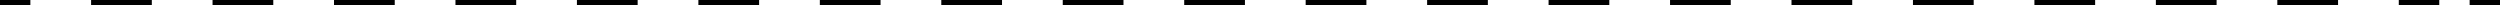 <!-- Generator: Adobe Illustrator 17.0.0, SVG Export Plug-In  -->
<svg version="1.1"
	 xmlns="http://www.w3.org/2000/svg" xmlns:xlink="http://www.w3.org/1999/xlink" xmlns:a="http://ns.adobe.com/AdobeSVGViewerExtensions/3.0/"
	 x="0px" y="0px" width="494px" height="1px" viewBox="0 0 494 1" enable-background="new 0 0 494 1" xml:space="preserve">
<defs>
</defs>
<g>
	<rect width="6" height="1"/>
	<path d="M482,1h-8V0h8V1z M462,1h-12V0h12V1z M438,1h-12V0h12V1z M414,1h-12V0h12V1z M390,1h-12V0h12V1z M366,1h-12V0h12V1z M342,1
		h-12V0h12V1z M318,1h-12V0h12V1z M294,1h-12V0h12V1z M270,1h-12V0h12V1z M246,1h-12V0h12V1z M222,1h-12V0h12V1z M198,1h-12V0h12V1z
		 M174,1h-12V0h12V1z M150,1h-12V0h12V1z M126,1h-12V0h12V1z M102,1H90V0h12V1z M78,1H66V0h12V1z M54,1H42V0h12V1z M30,1H18V0h12V1z
		"/>
	<rect x="488" width="6" height="1"/>
</g>
</svg>